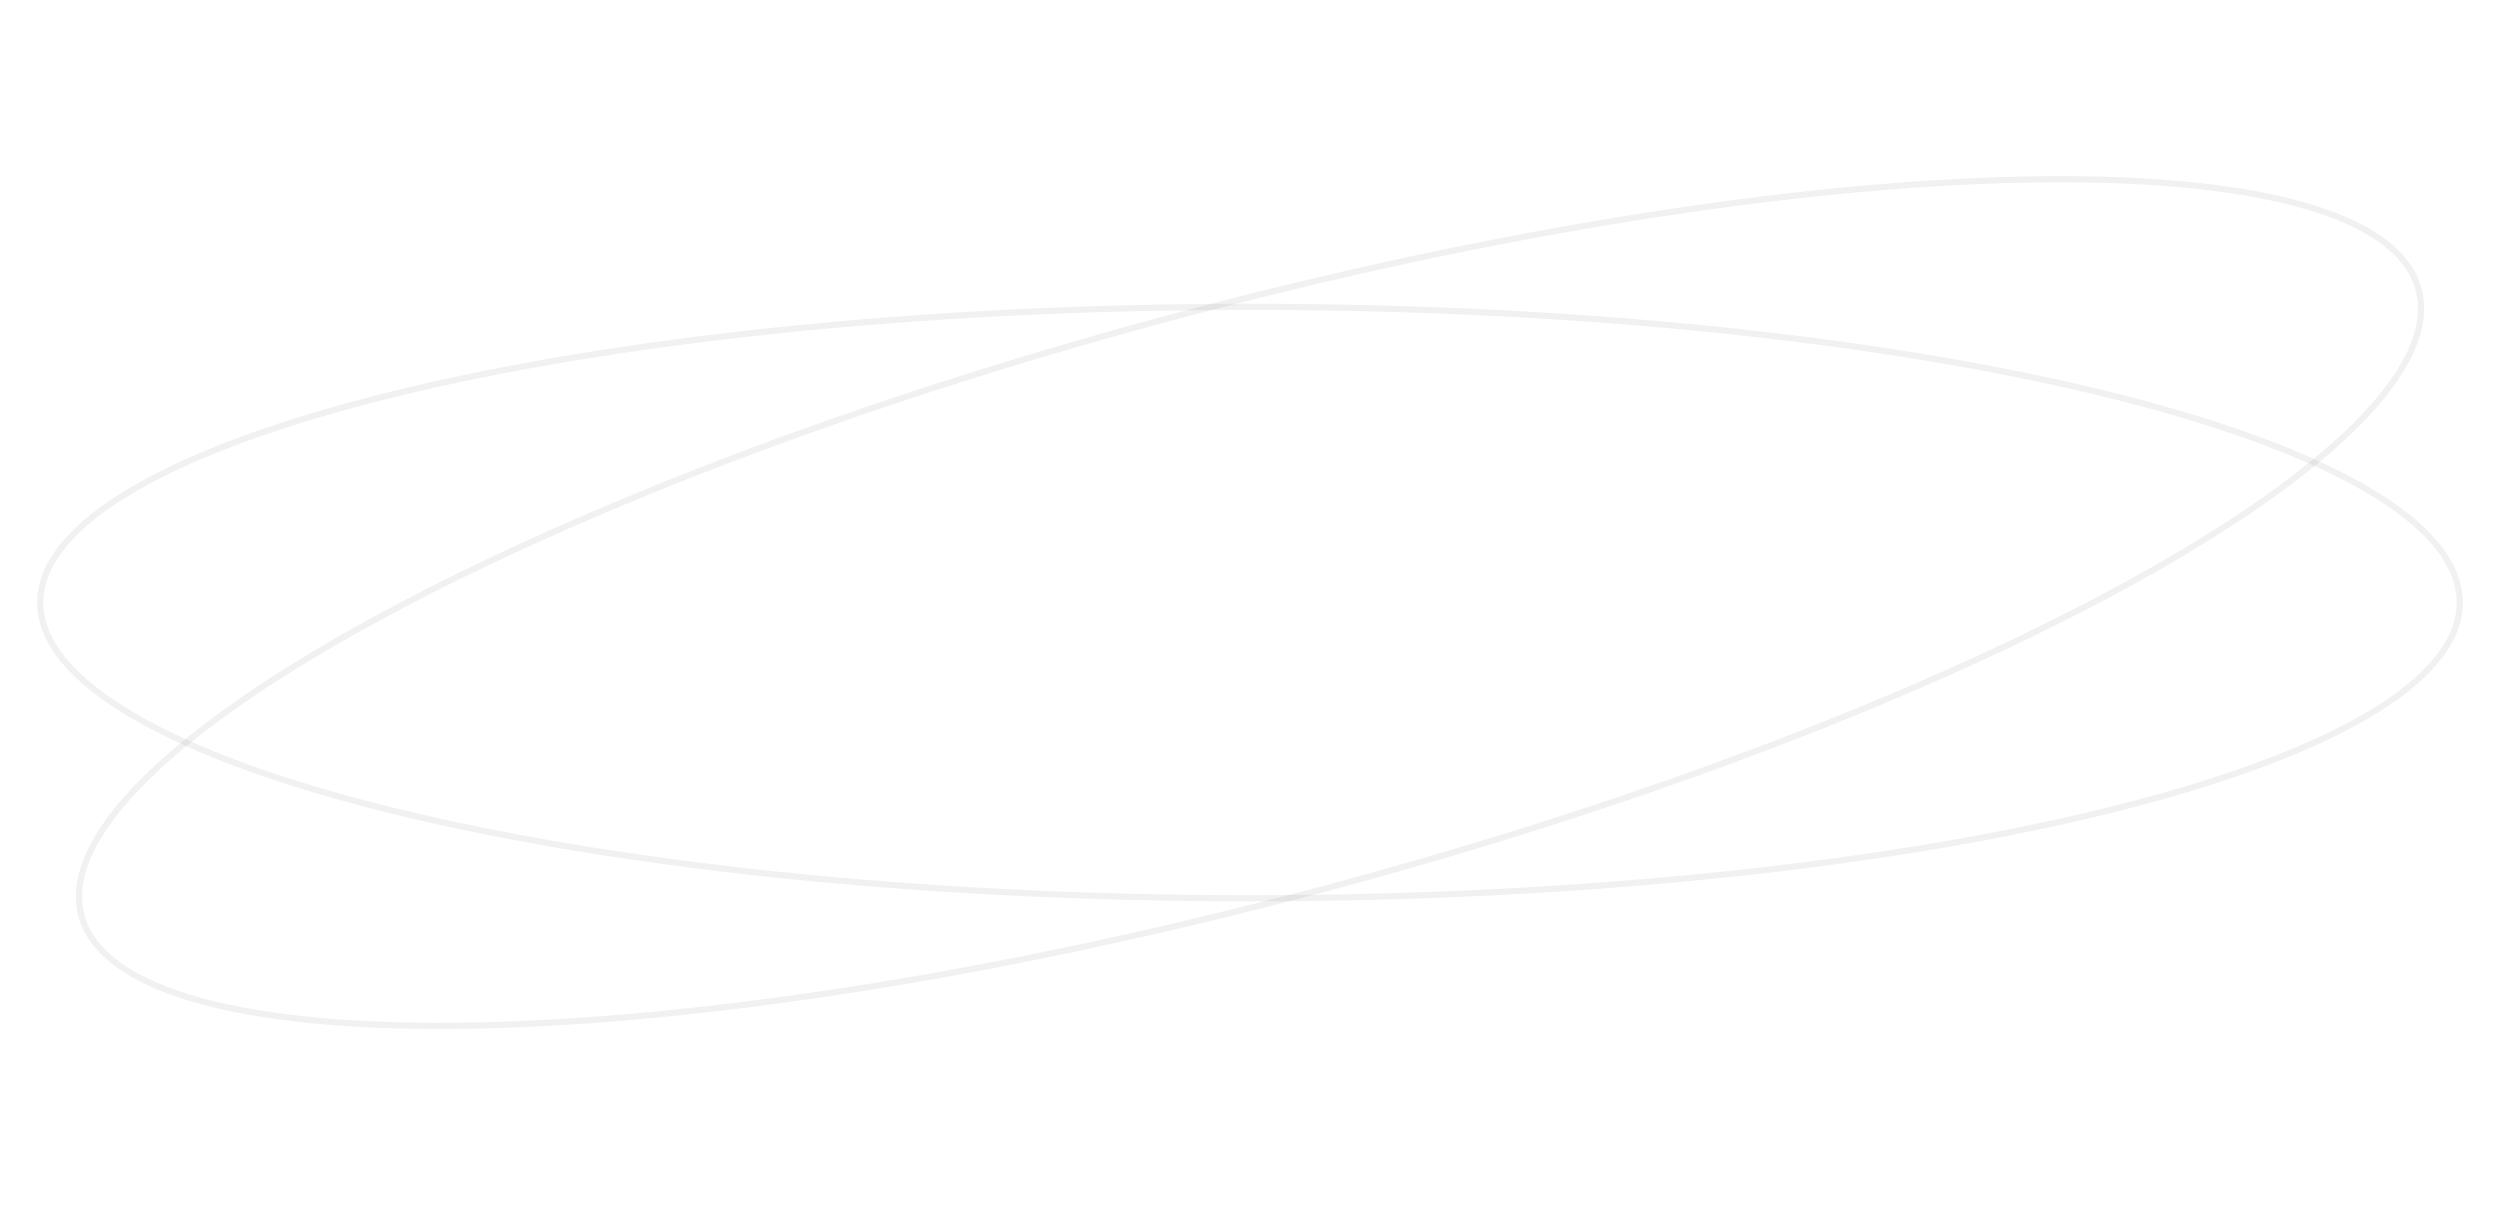 <svg width="404" height="195" viewBox="0 0 404 195" fill="none" xmlns="http://www.w3.org/2000/svg">
<path opacity="0.1" fill-rule="evenodd" clip-rule="evenodd" d="M380.598 68.08C388.645 59.971 391.931 52.782 390.355 46.901C388.78 41.021 382.339 36.438 371.316 33.438C360.373 30.461 345.272 29.15 327.053 29.519C290.633 30.256 241.986 37.701 189.761 51.694C137.536 65.688 91.684 83.565 59.775 101.136C43.813 109.926 31.39 118.612 23.401 126.662C15.355 134.771 12.069 141.96 13.644 147.841C15.22 153.721 21.66 158.305 32.684 161.303C43.627 164.281 58.728 165.592 76.947 165.223C113.367 164.486 162.014 157.041 214.239 143.048C266.464 129.054 312.316 111.177 344.225 93.606C360.187 84.816 372.61 76.13 380.598 68.08ZM214.498 144.014C319.057 115.997 398.224 72.402 391.321 46.642C384.419 20.883 294.061 22.712 189.502 50.728C84.943 78.745 5.776 122.34 12.678 148.1C19.581 173.859 109.938 172.03 214.498 144.014Z" fill="#767072"/>
<path opacity="0.1" fill-rule="evenodd" clip-rule="evenodd" d="M382.094 115.303C391.965 109.553 397 103.459 397 97.371C397 91.283 391.965 85.189 382.094 79.439C372.294 73.731 358.047 68.556 340.354 64.197C304.984 55.483 256.068 50.083 202 50.083C147.932 50.083 99.016 55.483 63.646 64.197C45.953 68.556 31.706 73.731 21.906 79.439C12.035 85.189 7 91.283 7 97.371C7 103.459 12.035 109.553 21.906 115.303C31.706 121.011 45.953 126.186 63.646 130.545C99.016 139.259 147.932 144.659 202 144.659C256.068 144.659 304.984 139.259 340.354 130.545C358.047 126.186 372.294 121.011 382.094 115.303ZM202 145.659C310.248 145.659 398 124.04 398 97.371C398 70.702 310.248 49.083 202 49.083C93.752 49.083 6 70.702 6 97.371C6 124.04 93.752 145.659 202 145.659Z" fill="#767072"/>
</svg>
